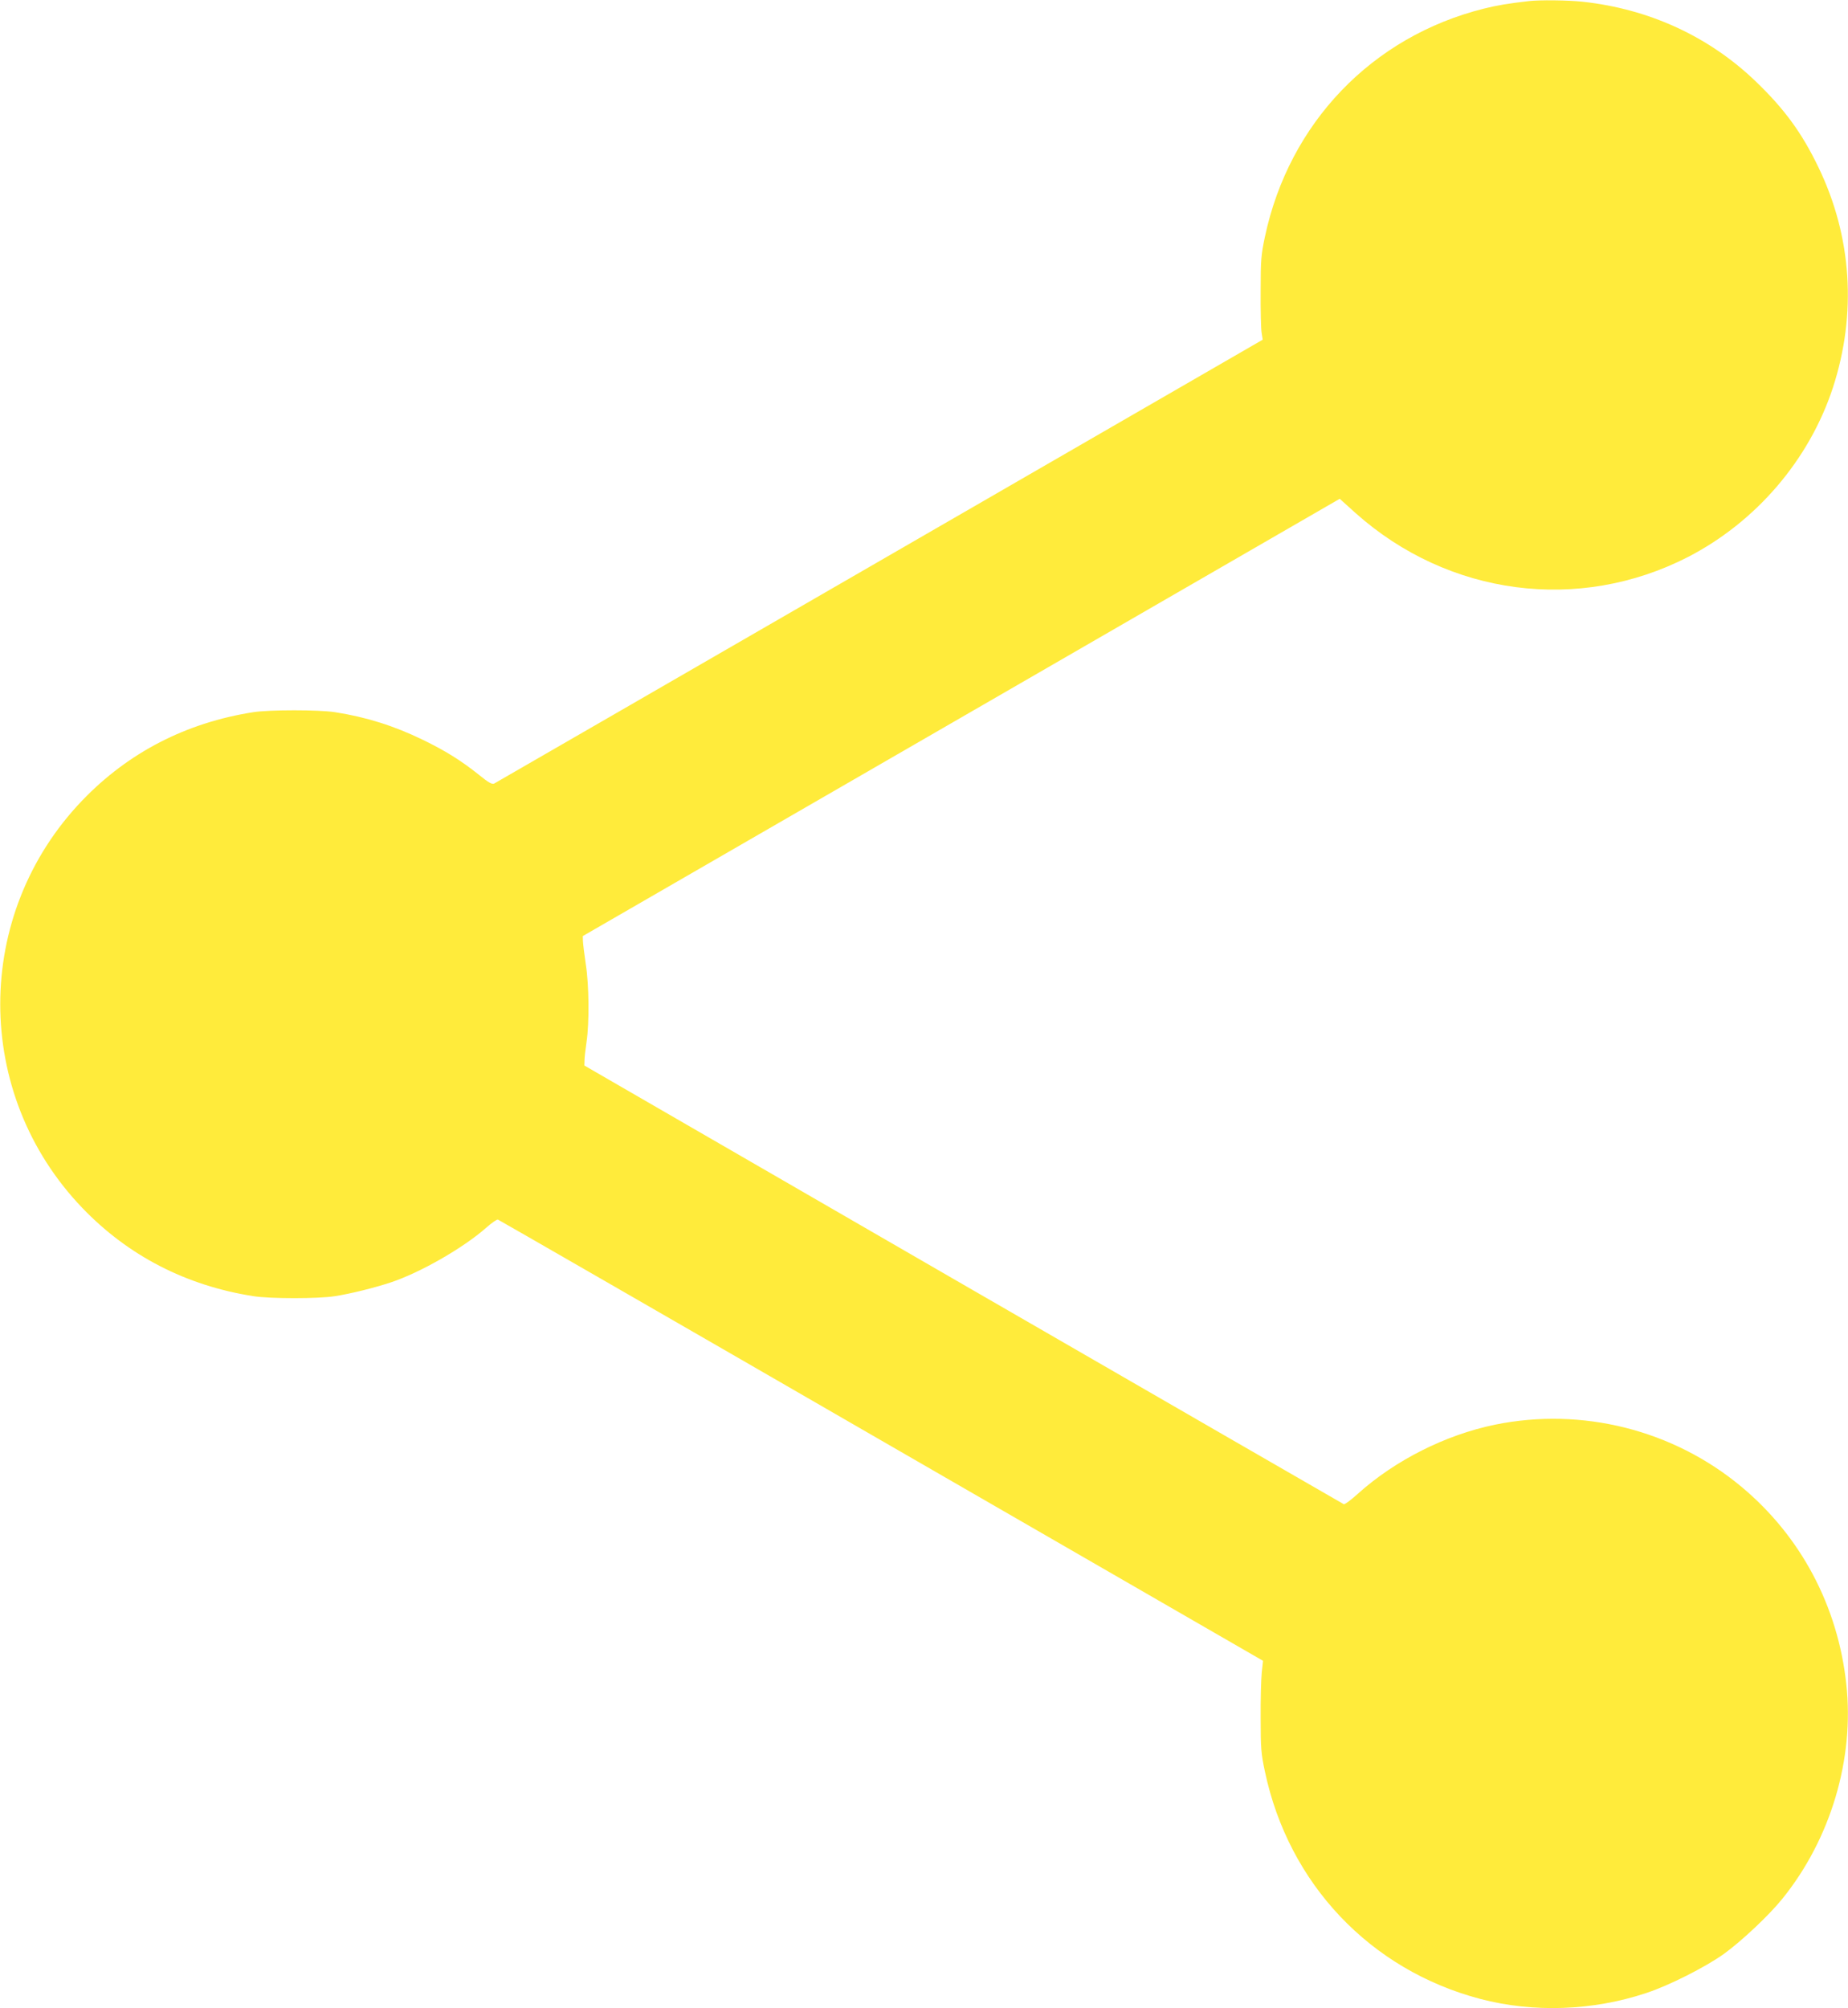<?xml version="1.0" standalone="no"?>
<!DOCTYPE svg PUBLIC "-//W3C//DTD SVG 20010904//EN"
 "http://www.w3.org/TR/2001/REC-SVG-20010904/DTD/svg10.dtd">
<svg version="1.0" xmlns="http://www.w3.org/2000/svg"
 width="1178pt" height="1280pt" viewBox="0 0 1178 1280"
 preserveAspectRatio="xMidYMid meet">
<g transform="translate(0,1280) scale(0.1,-0.1)"
fill="#ffeb3b" stroke="none">
<path d="M9745 12793 c-130 -15 -203 -27 -286 -48 -713 -178 -1242 -729 -1396
-1455 -24 -113 -27 -146 -27 -345 -1 -121 2 -240 6 -265 l7 -45 -2441 -1410
c-1342 -775 -2448 -1414 -2458 -1419 -14 -6 -36 6 -96 55 -118 94 -215 154
-359 224 -183 89 -361 145 -560 176 -103 16 -417 16 -520 0 -429 -67 -797
-257 -1090 -562 -698 -727 -698 -1871 0 -2598 293 -305 662 -495 1090 -562
104 -17 418 -17 520 0 99 15 254 54 354 87 188 62 464 220 610 349 35 31 68
54 75 52 6 -2 1106 -635 2444 -1408 l2433 -1404 -8 -75 c-4 -41 -8 -172 -7
-290 0 -193 3 -228 27 -340 151 -716 671 -1265 1373 -1450 339 -89 717 -76
1059 38 143 47 375 164 494 249 112 81 288 246 373 352 308 381 460 892 407
1369 -54 497 -290 941 -668 1256 -435 363 -1016 509 -1571 396 -316 -65 -637
-227 -874 -440 -43 -39 -83 -69 -90 -67 -6 3 -1098 633 -2426 1400 l-2415
1396 1 33 c0 18 6 71 13 118 18 121 16 363 -5 495 -9 61 -17 126 -18 145 l-1
34 2412 1393 2413 1394 102 -92 c592 -527 1422 -636 2118 -279 434 224 773
619 924 1080 153 470 121 963 -93 1405 -105 218 -216 370 -398 545 -298 287
-680 463 -1105 509 -91 10 -275 12 -343 4z"/>
</g>
</svg>
